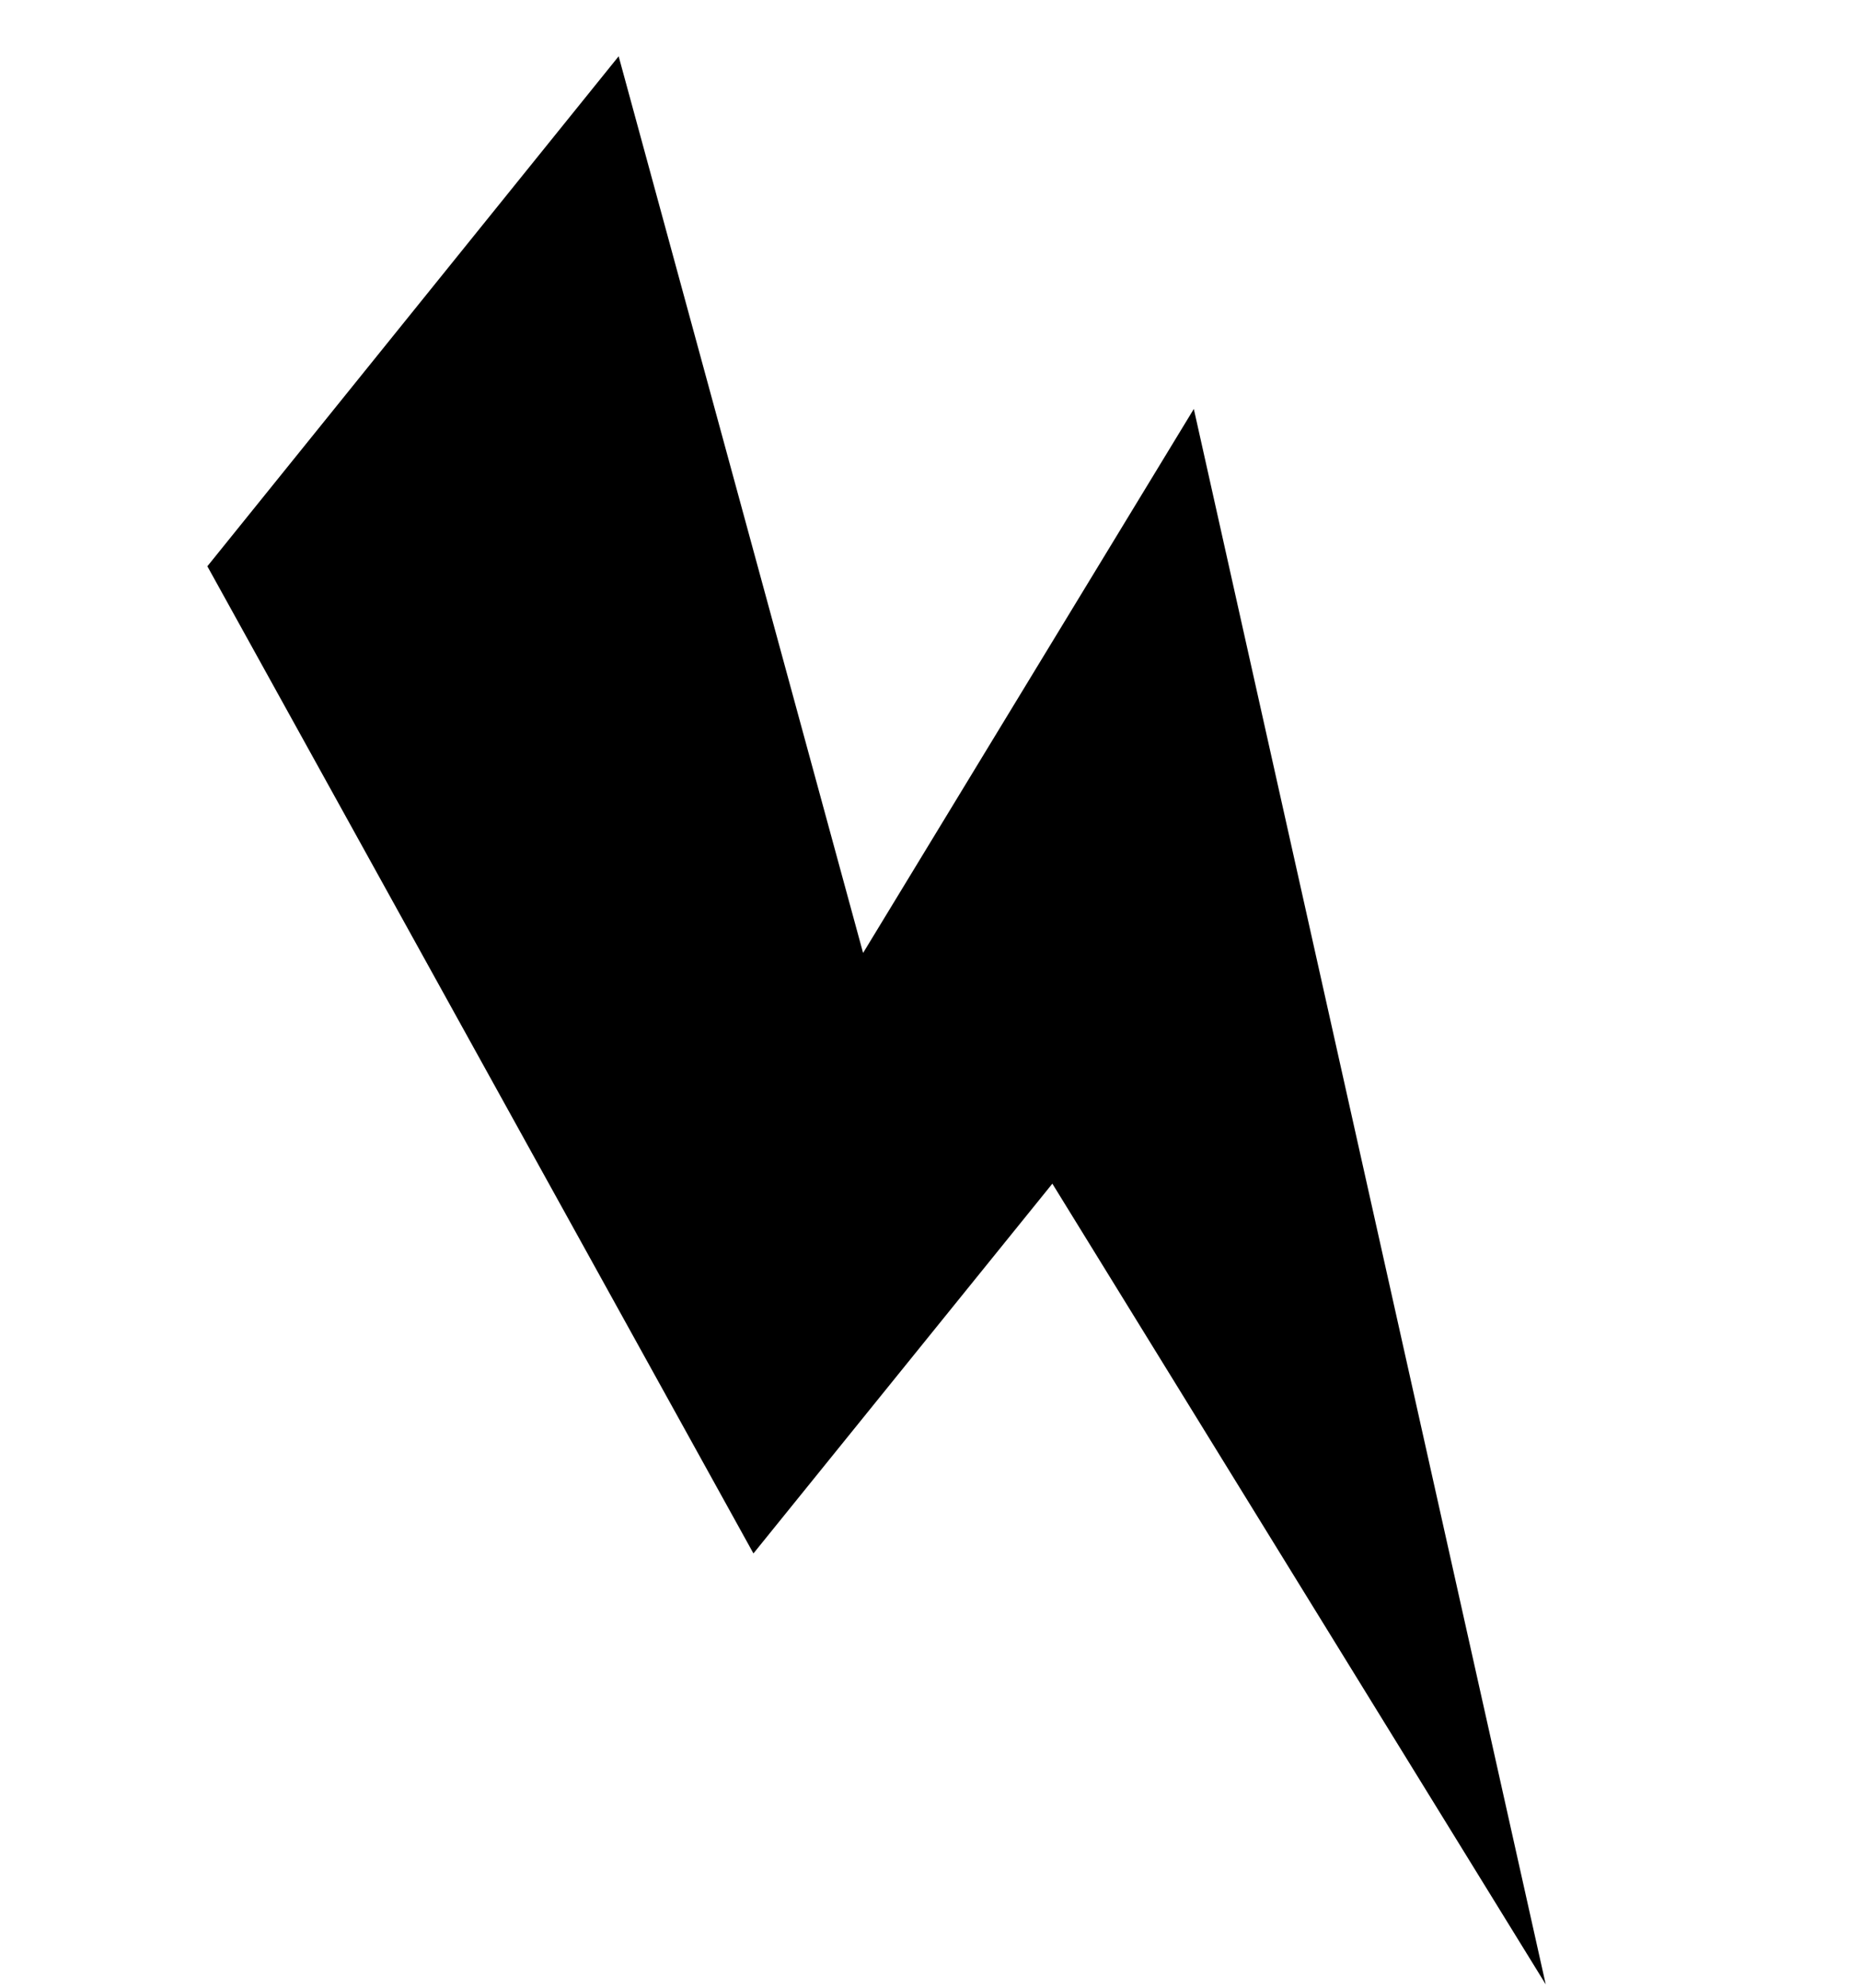 <?xml version="1.0" encoding="UTF-8"?> <svg xmlns="http://www.w3.org/2000/svg" width="161" height="172" viewBox="0 0 161 172" fill="none"> <path d="M53.55 4.87L17.949 48.997L65.217 134.412L91.091 102.417L133.796 171.698L103.336 35.385L74.708 82.455L53.55 4.87Z" fill="black"></path> </svg> 